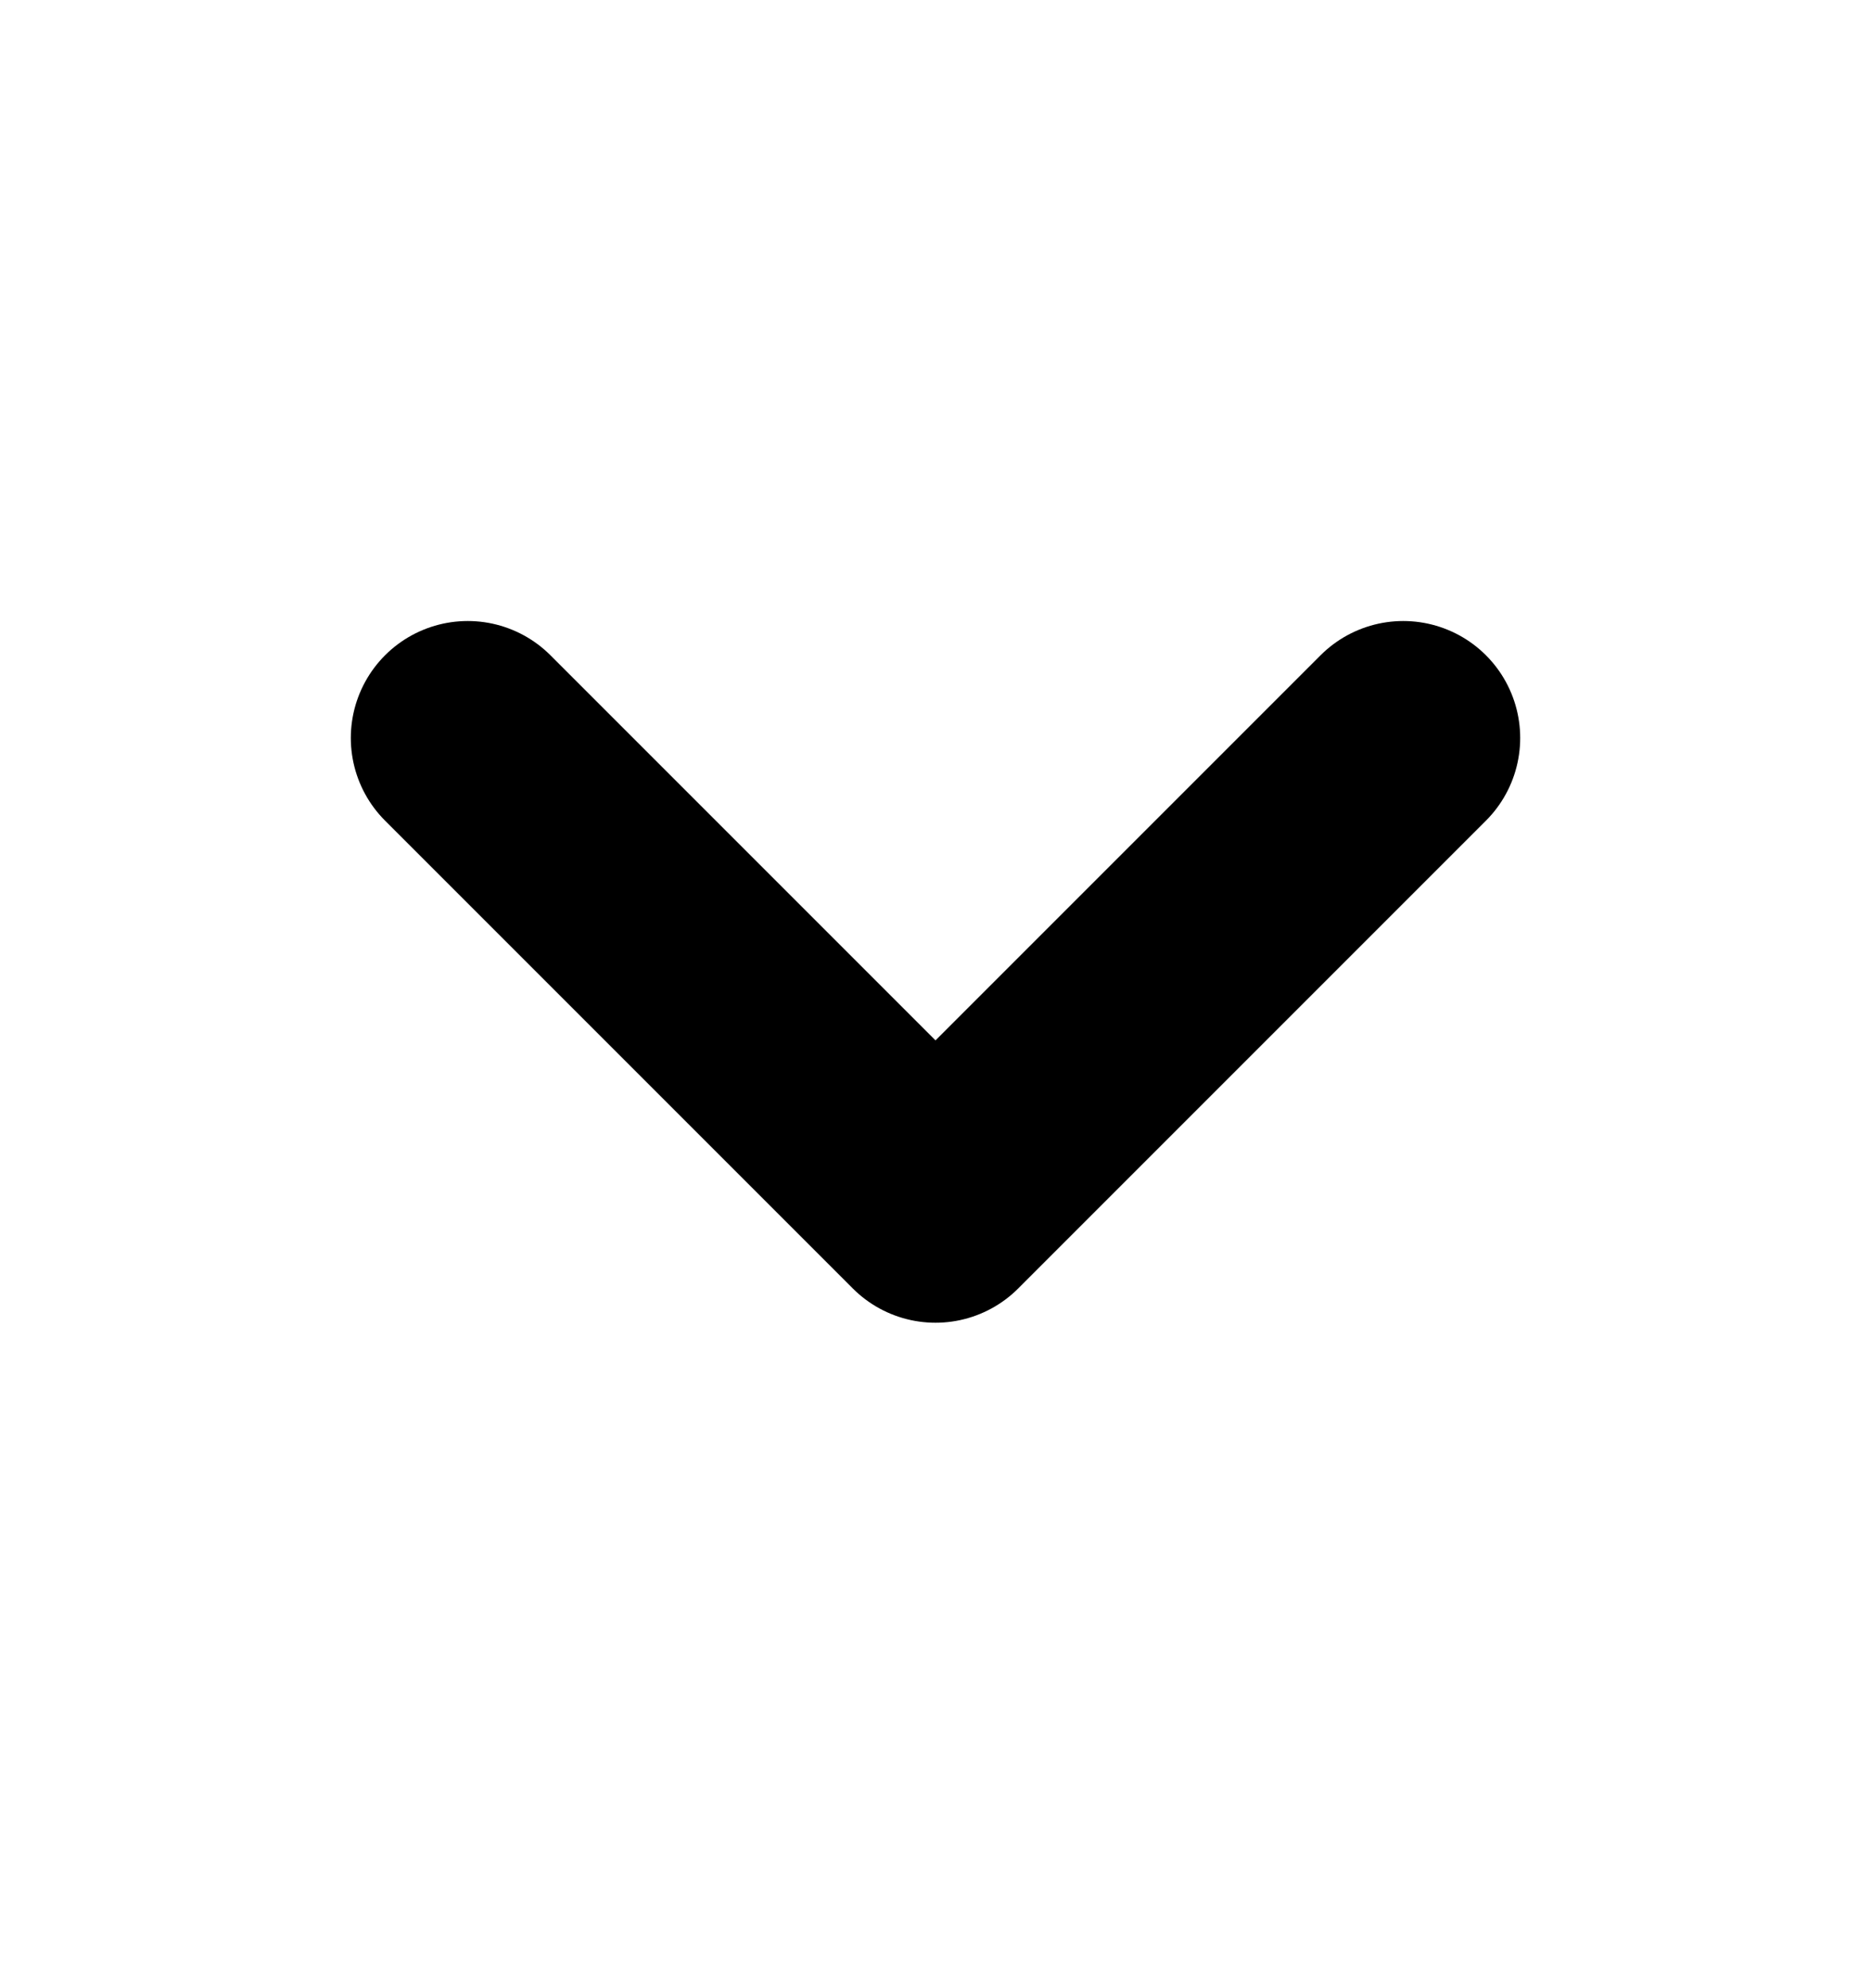 <svg width="16" height="17" viewBox="0 0 16 17" fill="none" xmlns="http://www.w3.org/2000/svg">
<path d="M4 6.31L8 10.31L12 6.31" stroke="currentColor" stroke-width="2" stroke-linecap="round" stroke-linejoin="round"/>
</svg>
